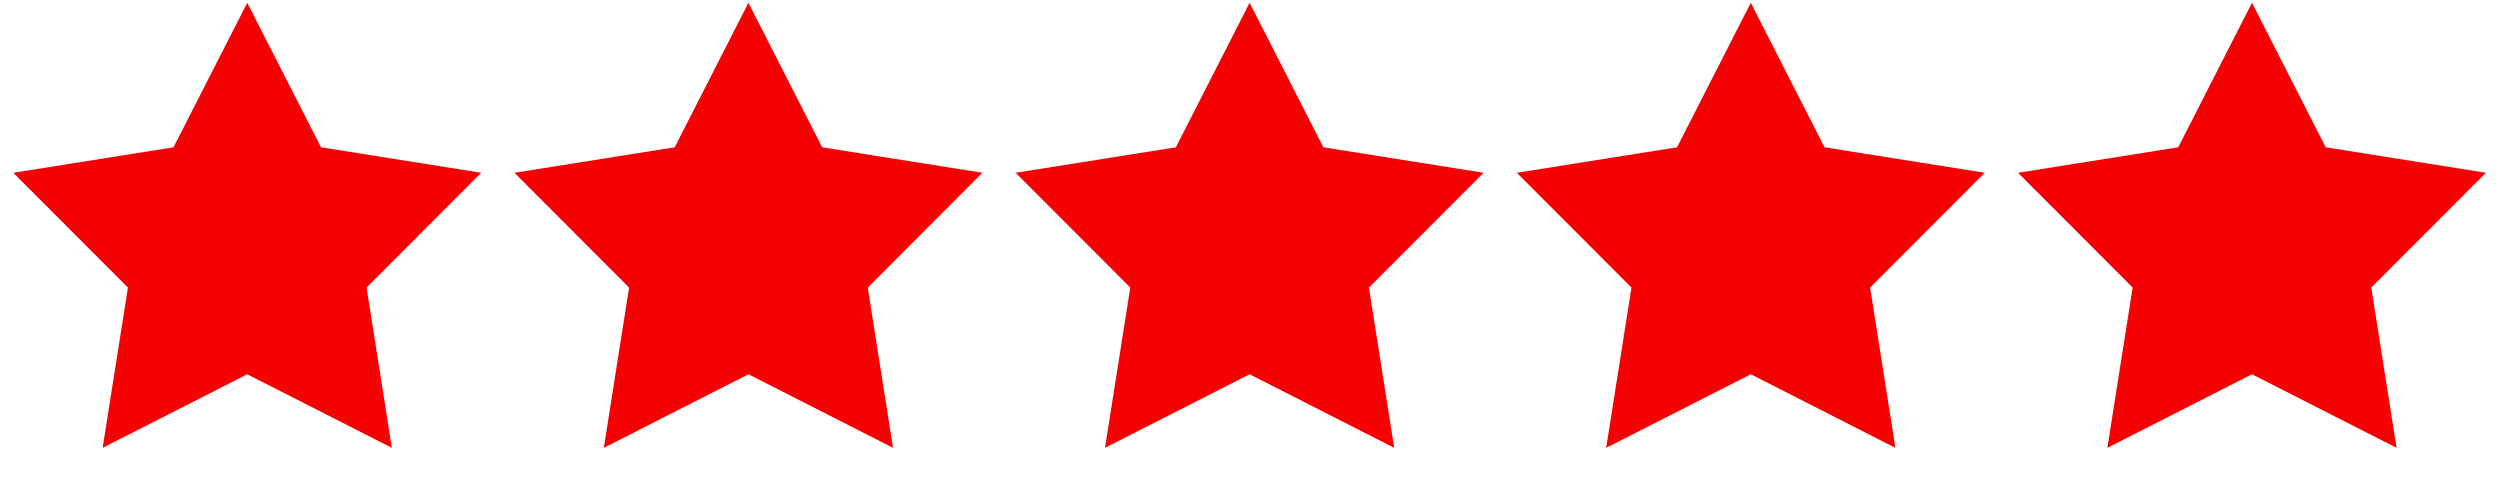 <svg width="818" height="162" viewBox="0 0 818 162" fill="none" xmlns="http://www.w3.org/2000/svg">
<path d="M80.897 0.915L105.027 48.196L157.451 56.534L119.939 94.093L128.21 146.528L80.897 122.459L33.585 146.528L41.855 94.093L4.344 56.534L56.768 48.196L80.897 0.915Z" fill="#F50101"/>
<path d="M244.883 0.915L269.012 48.196L321.436 56.534L283.925 94.093L292.196 146.528L244.883 122.459L197.571 146.528L205.841 94.093L168.33 56.534L220.754 48.196L244.883 0.915Z" fill="#F50101"/>
<path d="M408.869 0.915L432.998 48.196L485.422 56.534L447.911 94.093L456.181 146.528L408.869 122.459L361.556 146.528L369.827 94.093L332.316 56.534L384.739 48.196L408.869 0.915Z" fill="#F50101"/>
<path d="M572.855 0.915L596.984 48.196L649.408 56.534L611.897 94.093L620.167 146.528L572.855 122.459L525.542 146.528L533.813 94.093L496.301 56.534L548.725 48.196L572.855 0.915Z" fill="#F50101"/>
<path d="M736.841 0.915L760.97 48.196L813.394 56.534L775.883 94.093L784.153 146.528L736.841 122.459L689.528 146.528L697.798 94.093L660.287 56.534L712.711 48.196L736.841 0.915Z" fill="#F50101"/>
</svg>
